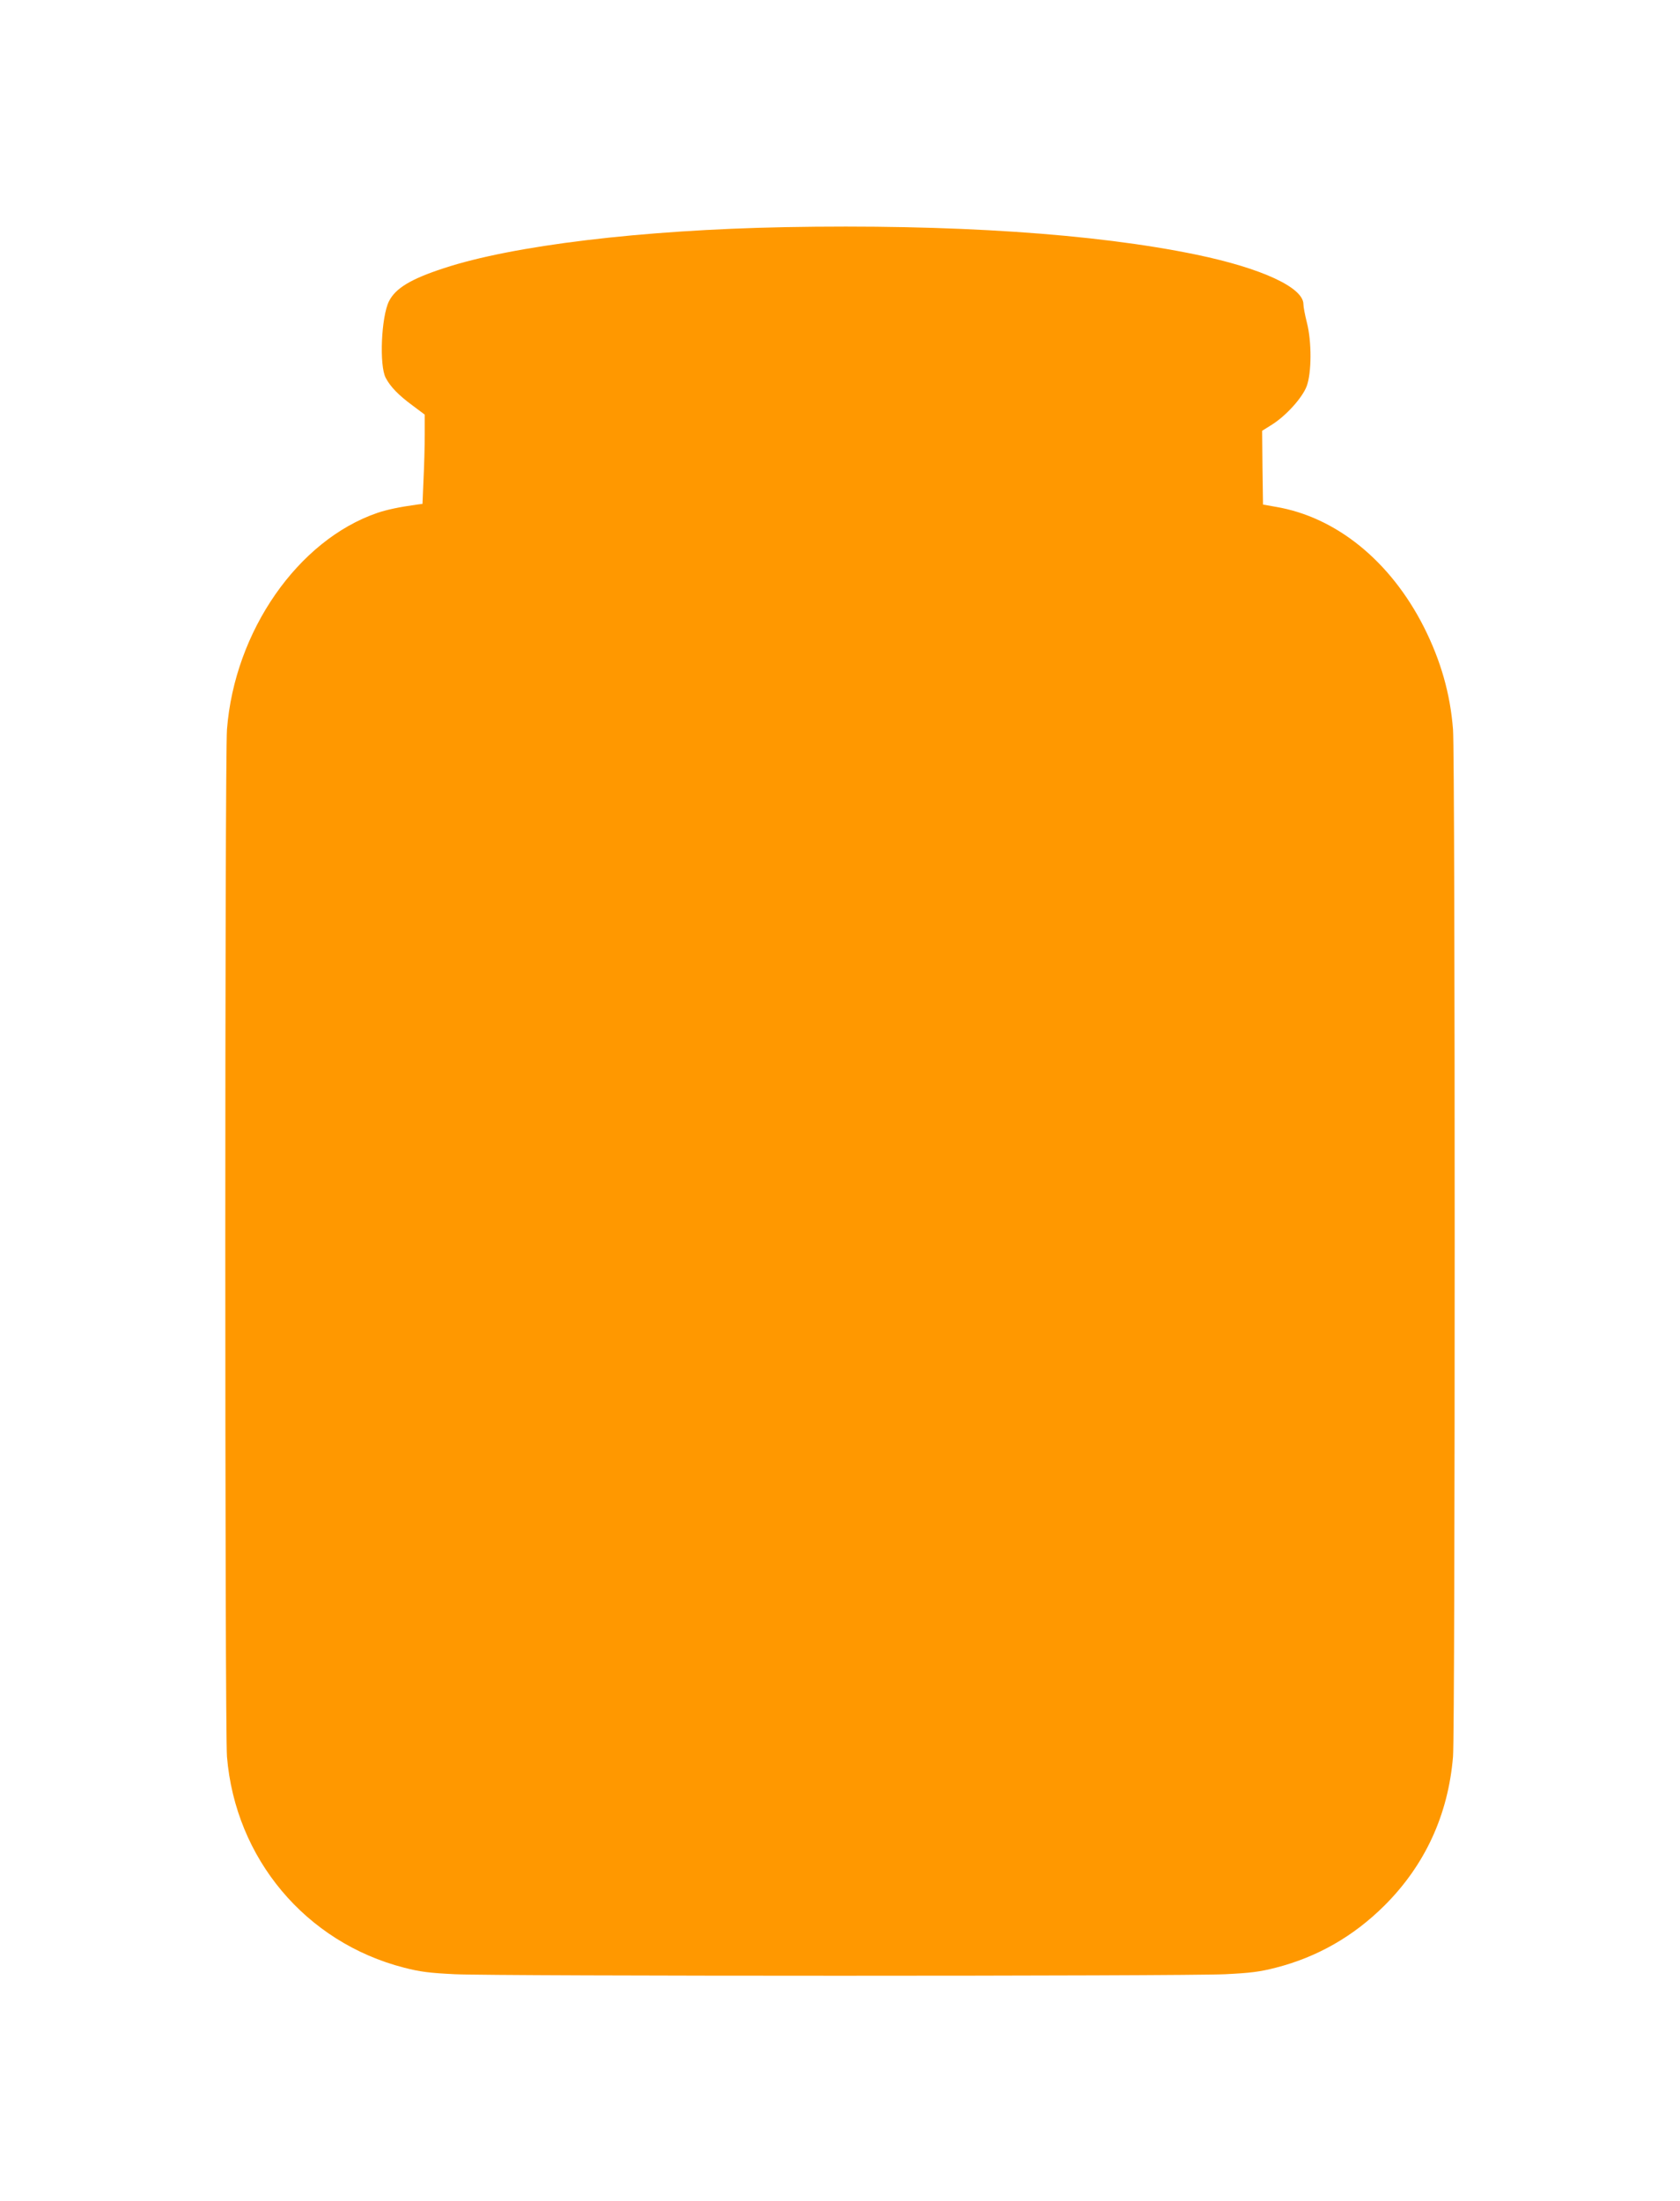<?xml version="1.0" standalone="no"?>
<!DOCTYPE svg PUBLIC "-//W3C//DTD SVG 20010904//EN"
 "http://www.w3.org/TR/2001/REC-SVG-20010904/DTD/svg10.dtd">
<svg version="1.0" xmlns="http://www.w3.org/2000/svg"
 width="977pt" height="1280pt" viewBox="0 0 977 1280"
 preserveAspectRatio="xMidYMid meet">
<g transform="translate(0,1280) scale(0.1,-0.1)"
fill="#ff9800" stroke="none">
<path d="M4560 11479 c-827 -16 -1578 -106 -1980 -239 -190 -62 -280 -116
-318 -192 -45 -91 -57 -373 -19 -445 27 -52 76 -102 155 -160 l72 -54 0 -117
c0 -64 -3 -181 -7 -259 l-6 -143 -31 -4 c-108 -15 -176 -30 -230 -48 -463
-158 -832 -689 -876 -1260 -13 -170 -13 -5813 0 -5973 49 -593 458 -1080 1030
-1227 93 -24 149 -31 295 -38 235 -12 4245 -12 4480 0 146 7 202 14 295 38
241 62 451 182 631 361 236 235 371 528 399 866 13 160 13 5803 0 5973 -16
208 -71 400 -169 595 -195 385 -511 641 -863 700 l-73 13 -3 214 -2 215 56 35
c83 52 177 156 203 224 29 78 30 259 1 371 -11 43 -20 91 -20 106 0 97 -242
209 -622 288 -593 123 -1421 178 -2398 160z"/>
</g>
</svg>
